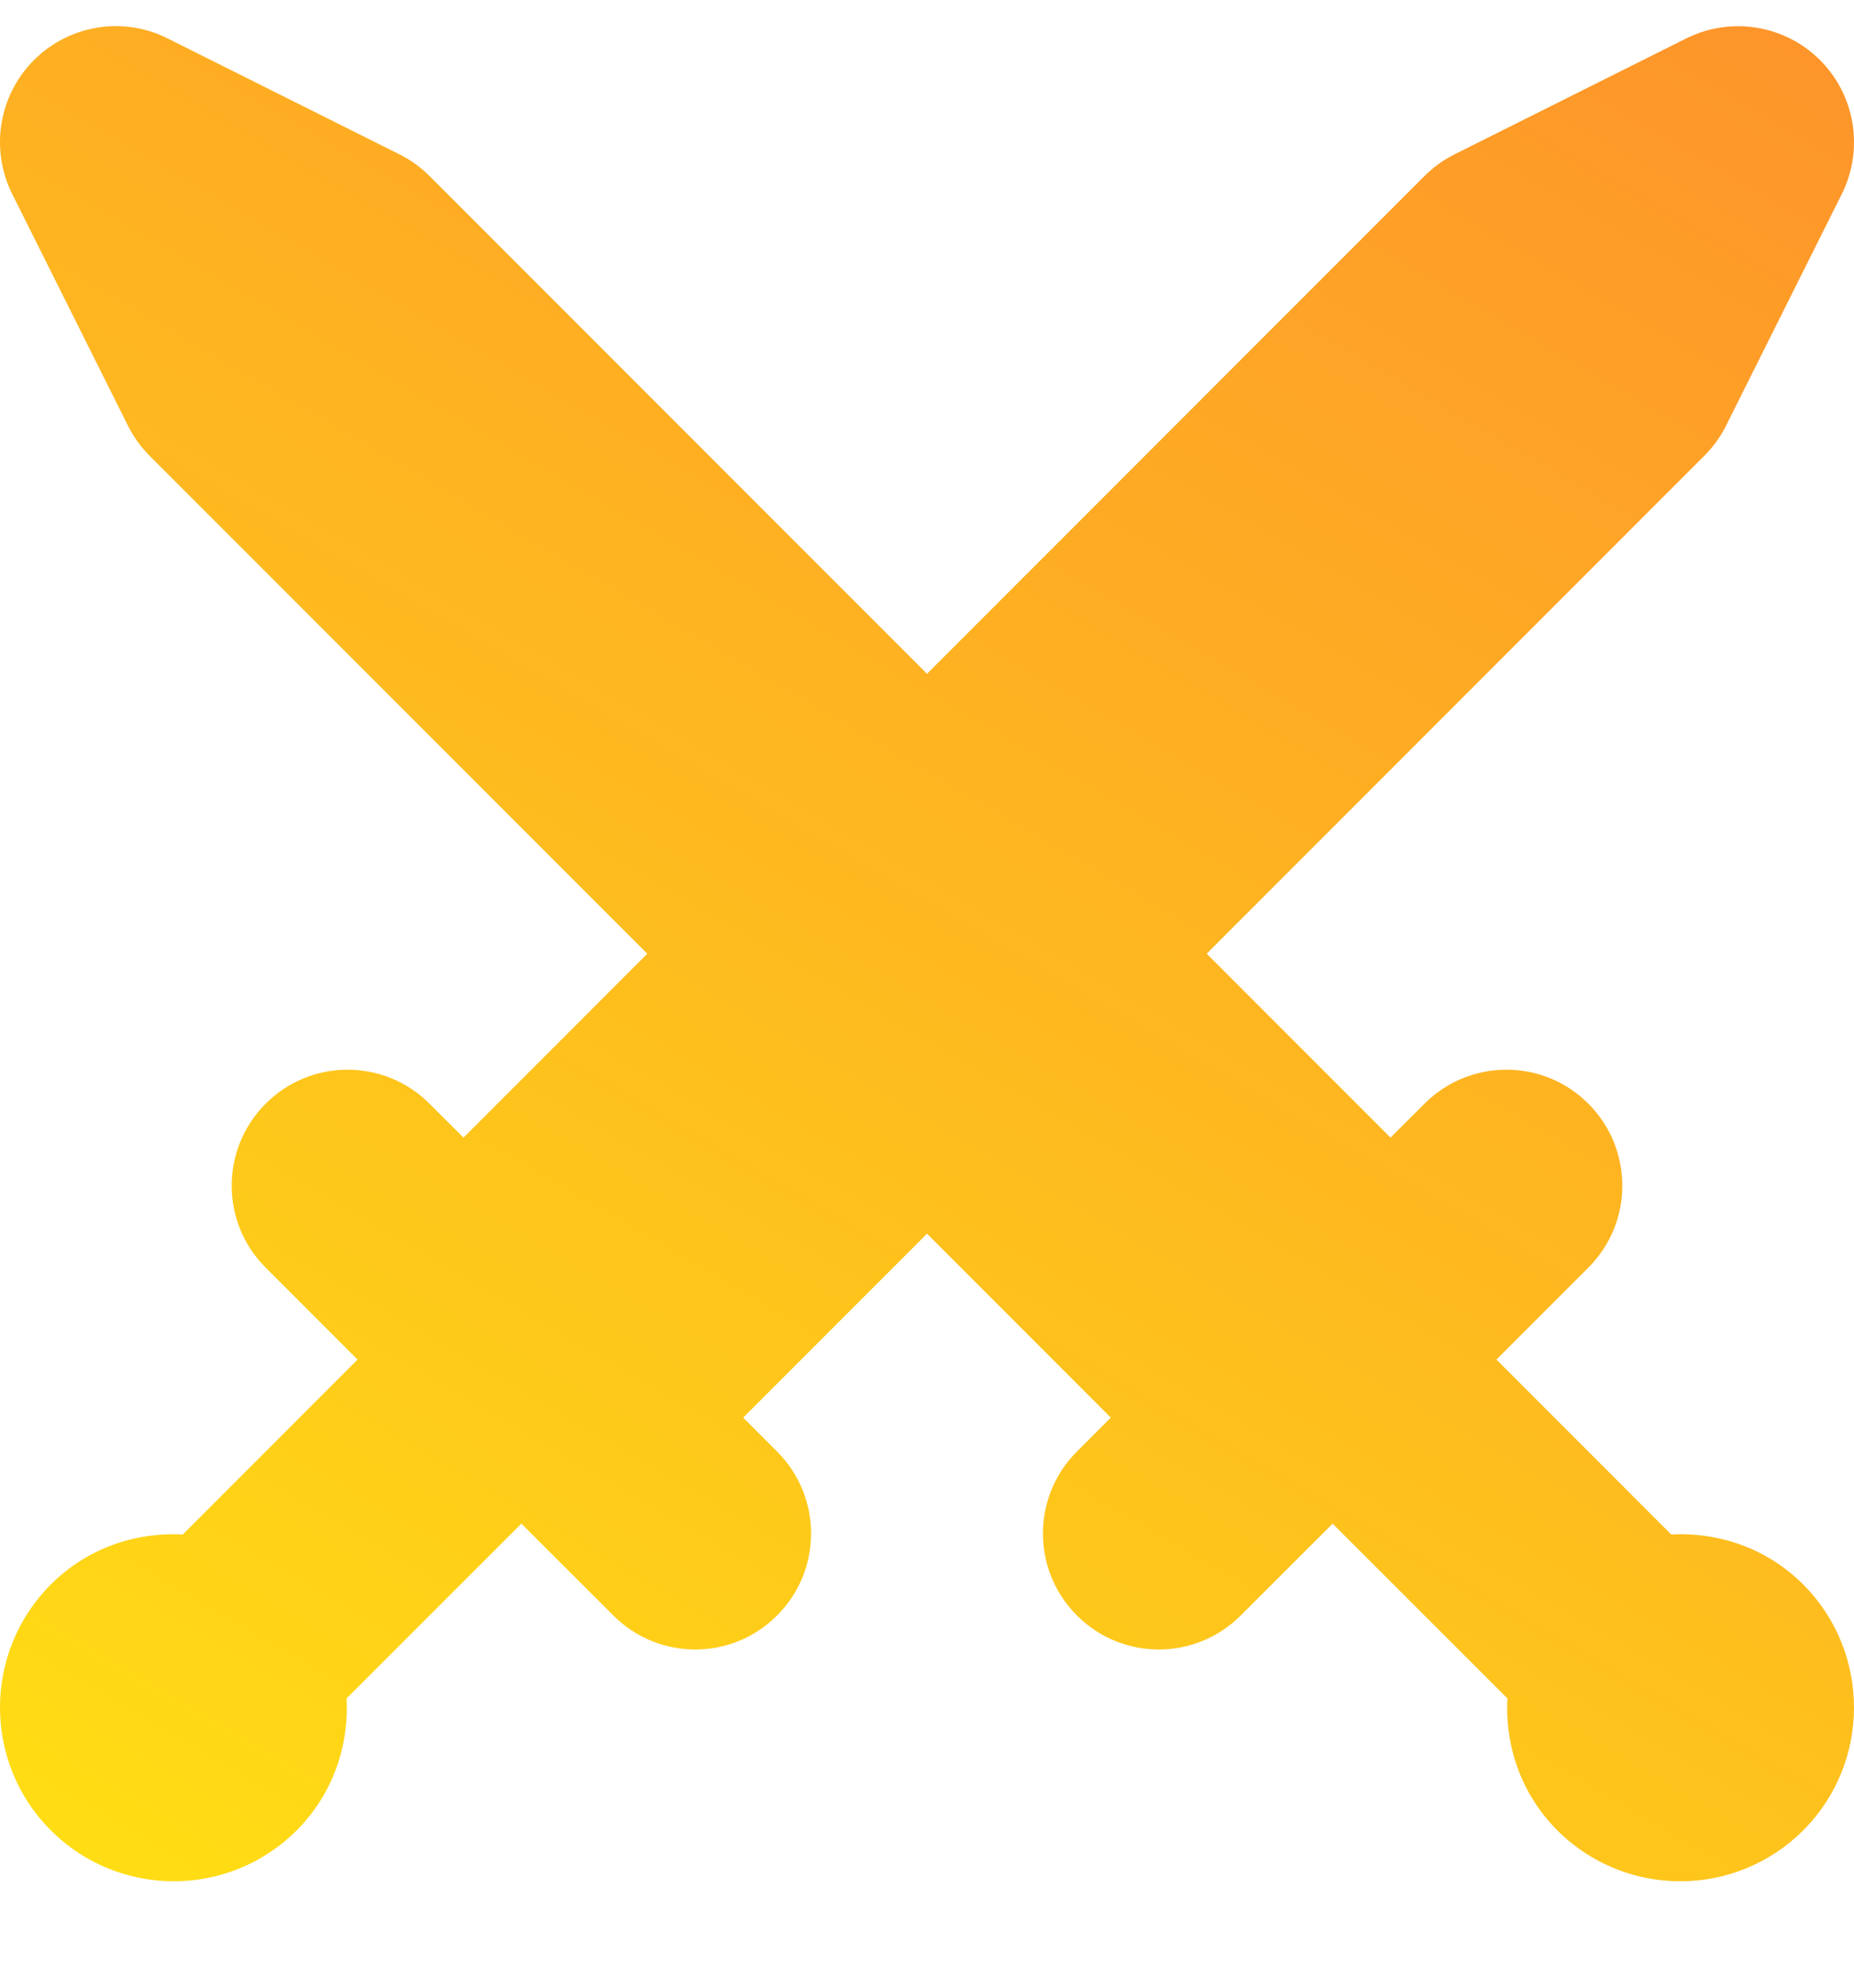 <svg width="14" height="15" viewBox="0 0 14 15" fill="none" xmlns="http://www.w3.org/2000/svg">
<path d="M13.616 11.957C13.343 11.684 12.978 11.561 12.62 11.58L11.3 10.26L11.994 9.566C12.336 9.225 12.336 8.671 11.994 8.329C11.653 7.987 11.098 7.987 10.757 8.329L10.5 8.585L9.112 7.197L12.868 3.441C12.935 3.375 12.991 3.298 13.033 3.214L13.908 1.464C14.076 1.127 14.01 0.72 13.744 0.454C13.478 0.188 13.071 0.122 12.733 0.29L10.983 1.165C10.899 1.207 10.823 1.262 10.756 1.329L7 5.085L3.244 1.329C3.177 1.262 3.101 1.207 3.017 1.165L1.266 0.29C0.93 0.121 0.523 0.187 0.256 0.454C-0.01 0.72 -0.076 1.127 0.092 1.464L0.967 3.214C1.009 3.298 1.065 3.375 1.131 3.441L4.888 7.197L3.5 8.585L3.243 8.329C2.902 7.987 2.347 7.987 2.006 8.329C1.664 8.671 1.664 9.225 2.006 9.566L2.7 10.26L1.38 11.58C1.022 11.561 0.657 11.684 0.384 11.957C-0.128 12.469 -0.128 13.302 0.384 13.813C0.896 14.325 1.728 14.325 2.24 13.813C2.513 13.54 2.636 13.176 2.617 12.817L3.937 11.498L4.631 12.191C4.802 12.362 5.026 12.448 5.25 12.448C5.474 12.448 5.698 12.362 5.868 12.191C6.21 11.85 6.21 11.296 5.868 10.954L5.612 10.698L7 9.31L8.388 10.698L8.132 10.954C7.79 11.296 7.79 11.85 8.132 12.191C8.302 12.362 8.527 12.448 8.75 12.448C8.974 12.448 9.198 12.362 9.369 12.191L10.063 11.498L11.383 12.817C11.364 13.176 11.487 13.54 11.76 13.813C12.272 14.325 13.104 14.325 13.616 13.813C14.128 13.302 14.128 12.469 13.616 11.957Z" fill="url(#paint0_linear_4980_2550)"/>
<defs>
<linearGradient id="paint0_linear_4980_2550" x1="22.75" y1="-17.397" x2="1.909" y2="18.348" gradientUnits="userSpaceOnUse">
<stop stop-color="#FC4743"/>
<stop offset="1" stop-color="#FFE910"/>
</linearGradient>
</defs>
</svg>
